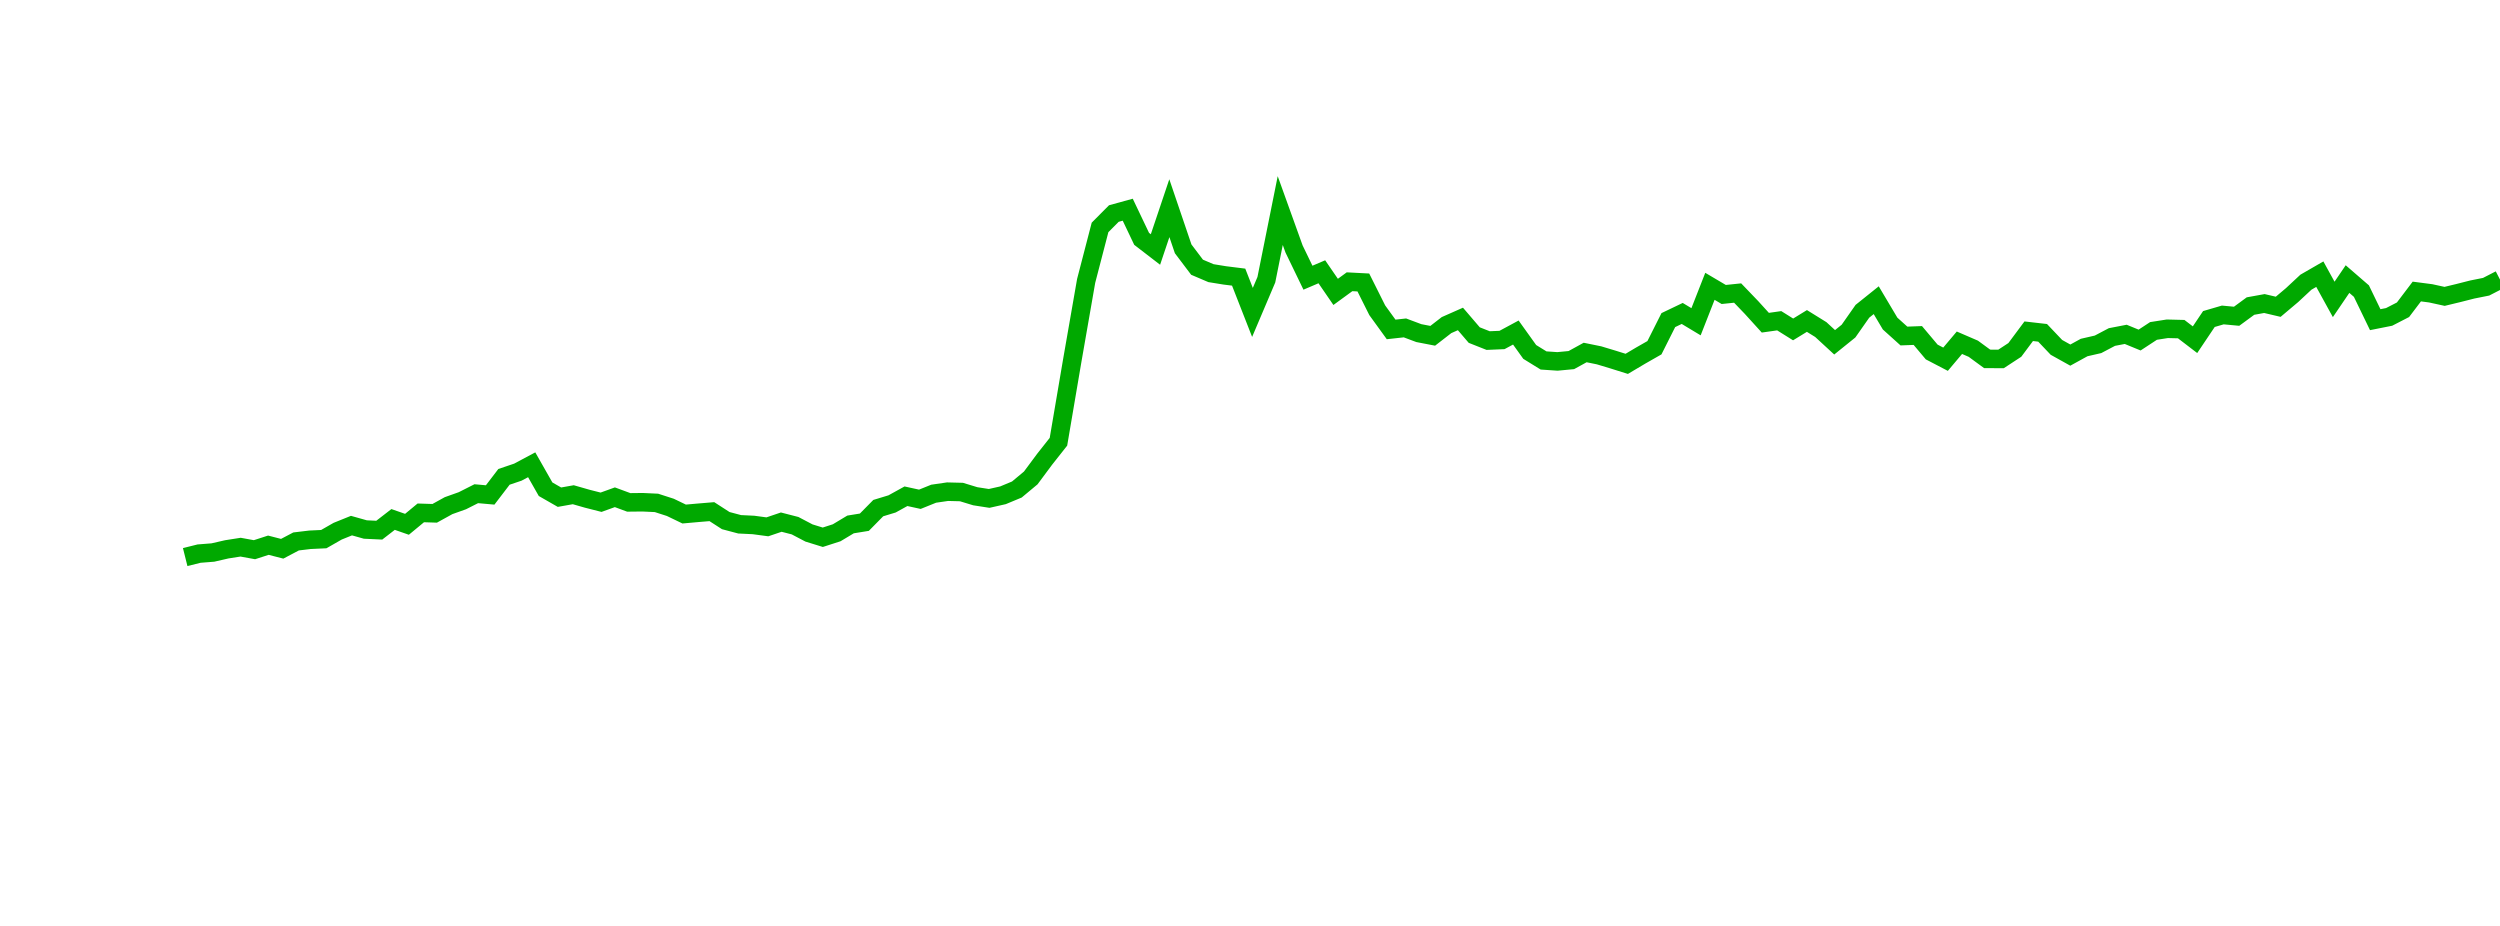 <?xml version="1.0" encoding="UTF-8"?>
<svg xmlns="http://www.w3.org/2000/svg" xmlns:xlink="http://www.w3.org/1999/xlink" width="135pt" height="50pt" viewBox="0 0 135 50" version="1.1">
<defs>
<clipPath id="IPZbOXi2OC__clip1">
  <path d="M 9.5 0 L 135 0 L 135 40.5 L 9.5 40.5 Z M 9.5 0 "/>
</clipPath>
</defs>
<g id="surface22823">
<g clip-path="url(#IPZbOXi2OC__clip1)" clip-rule="nonzero">
<path style="fill:none;stroke-width:1;stroke-linecap:butt;stroke-linejoin:miter;stroke:rgb(0%,66.275%,0%);stroke-opacity:1;stroke-miterlimit:10;" d="M 10 30.082 L 10.75 29.895 L 11.496 29.836 L 12.246 29.664 L 12.992 29.547 L 13.742 29.684 L 14.492 29.441 L 15.238 29.633 L 15.988 29.238 L 16.738 29.148 L 17.484 29.113 L 18.234 28.684 L 18.98 28.383 L 19.73 28.594 L 20.48 28.629 L 21.227 28.051 L 21.977 28.312 L 22.723 27.695 L 23.473 27.719 L 24.223 27.305 L 24.969 27.039 L 25.719 26.66 L 26.469 26.727 L 27.215 25.75 L 27.965 25.496 L 28.711 25.098 L 29.461 26.418 L 30.211 26.848 L 30.957 26.715 L 31.707 26.93 L 32.457 27.121 L 33.203 26.852 L 33.953 27.129 L 34.699 27.121 L 35.449 27.156 L 36.199 27.398 L 36.945 27.758 L 37.695 27.691 L 38.441 27.629 L 39.191 28.113 L 39.941 28.312 L 40.688 28.348 L 41.438 28.449 L 42.188 28.195 L 42.934 28.387 L 43.684 28.781 L 44.43 29.012 L 45.18 28.77 L 45.93 28.32 L 46.676 28.199 L 47.426 27.438 L 48.172 27.211 L 48.922 26.797 L 49.672 26.961 L 50.418 26.66 L 51.168 26.551 L 51.918 26.57 L 52.664 26.797 L 53.414 26.914 L 54.16 26.746 L 54.91 26.434 L 55.66 25.809 L 56.406 24.805 L 57.156 23.855 L 57.902 19.469 L 58.652 15.168 L 59.402 12.281 L 60.148 11.531 L 60.898 11.324 L 61.648 12.898 L 62.395 13.473 L 63.145 11.242 L 63.891 13.438 L 64.641 14.43 L 65.391 14.75 L 66.137 14.871 L 66.887 14.965 L 67.633 16.871 L 68.383 15.105 L 69.133 11.371 L 69.879 13.445 L 70.629 14.996 L 71.379 14.676 L 72.125 15.762 L 72.875 15.215 L 73.621 15.254 L 74.371 16.754 L 75.121 17.789 L 75.867 17.707 L 76.617 17.988 L 77.367 18.133 L 78.113 17.555 L 78.863 17.223 L 79.609 18.094 L 80.359 18.391 L 81.109 18.359 L 81.855 17.957 L 82.605 19.004 L 83.352 19.465 L 84.102 19.516 L 84.852 19.445 L 85.598 19.035 L 86.348 19.188 L 87.098 19.414 L 87.844 19.648 L 88.594 19.203 L 89.34 18.777 L 90.09 17.285 L 90.84 16.926 L 91.586 17.375 L 92.336 15.461 L 93.082 15.902 L 93.832 15.824 L 94.582 16.605 L 95.328 17.426 L 96.078 17.32 L 96.828 17.789 L 97.574 17.332 L 98.324 17.797 L 99.07 18.484 L 99.82 17.879 L 100.57 16.809 L 101.316 16.211 L 102.066 17.473 L 102.812 18.145 L 103.562 18.117 L 104.312 19.008 L 105.059 19.398 L 105.809 18.508 L 106.559 18.832 L 107.305 19.379 L 108.055 19.383 L 108.801 18.895 L 109.551 17.887 L 110.301 17.973 L 111.047 18.758 L 111.797 19.176 L 112.543 18.766 L 113.293 18.594 L 114.043 18.199 L 114.789 18.055 L 115.539 18.363 L 116.289 17.871 L 117.035 17.754 L 117.785 17.773 L 118.531 18.344 L 119.281 17.227 L 120.031 17.008 L 120.777 17.078 L 121.527 16.527 L 122.277 16.391 L 123.023 16.566 L 123.773 15.934 L 124.52 15.238 L 125.27 14.805 L 126.02 16.168 L 126.766 15.07 L 127.516 15.719 L 128.262 17.262 L 129.012 17.113 L 129.762 16.727 L 130.508 15.742 L 131.258 15.84 L 132.008 16.004 L 132.754 15.824 L 133.504 15.633 L 134.25 15.484 L 135 15.098 "/>
</g>
</g>
</svg>
